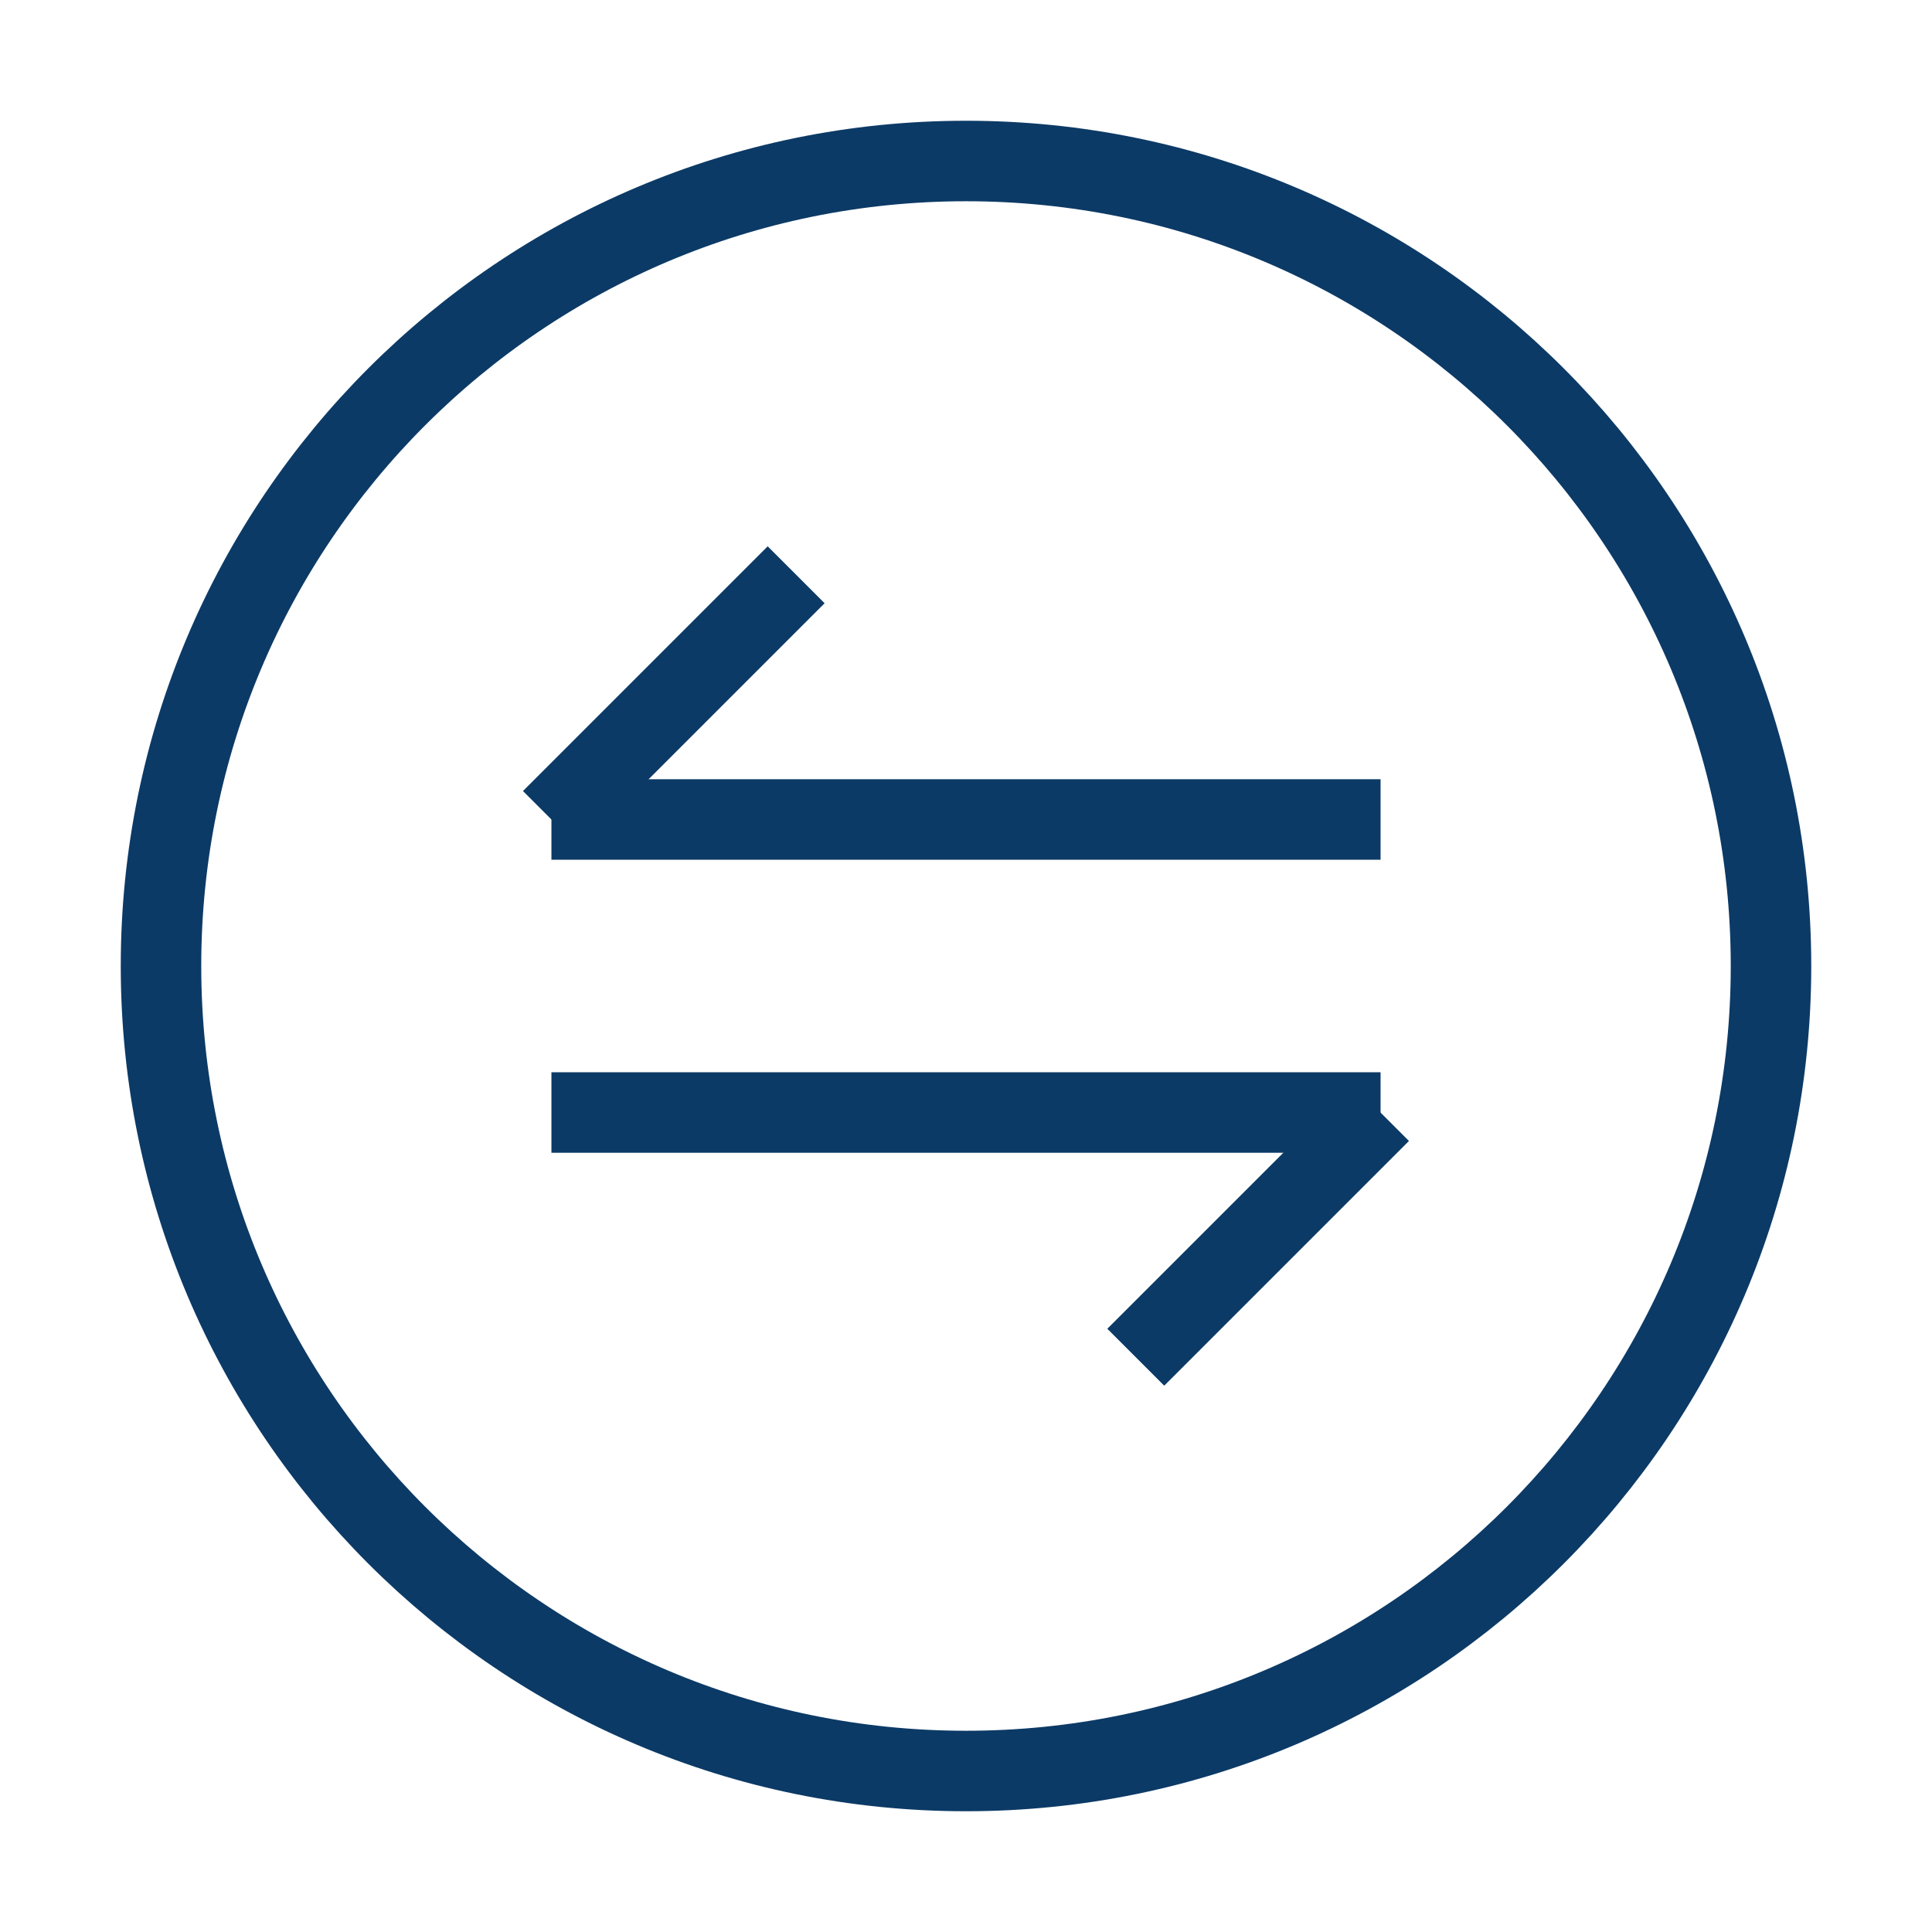<svg width="24" height="24" viewBox="0 0 24 24" fill="none" xmlns="http://www.w3.org/2000/svg">
<path d="M17.149 13.82L14.109 16.86" stroke="#0C3A66" strokeWidth="1.5" strokeMiterlimit="10" strokeLinecap="round" strokeLinejoin="round"/>
<path d="M6.85 13.82H17.15" stroke="#0C3A66" strokeWidth="1.5" strokeMiterlimit="10" strokeLinecap="round" strokeLinejoin="round"/>
<path d="M6.85 10.18L9.89 7.14" stroke="#0C3A66" strokeWidth="1.5" strokeMiterlimit="10" strokeLinecap="round" strokeLinejoin="round"/>
<path d="M17.15 10.18H6.85" stroke="#0C3A66" strokeWidth="1.5" strokeMiterlimit="10" strokeLinecap="round" strokeLinejoin="round"/>
<path d="M12 22C17.523 22 22 17.523 22 12C22 6.477 17.523 2 12 2C6.477 2 2 6.477 2 12C2 17.523 6.477 22 12 22Z" stroke="#0C3A66" strokeWidth="1.5" strokeLinecap="round" strokeLinejoin="round"/>
</svg>
